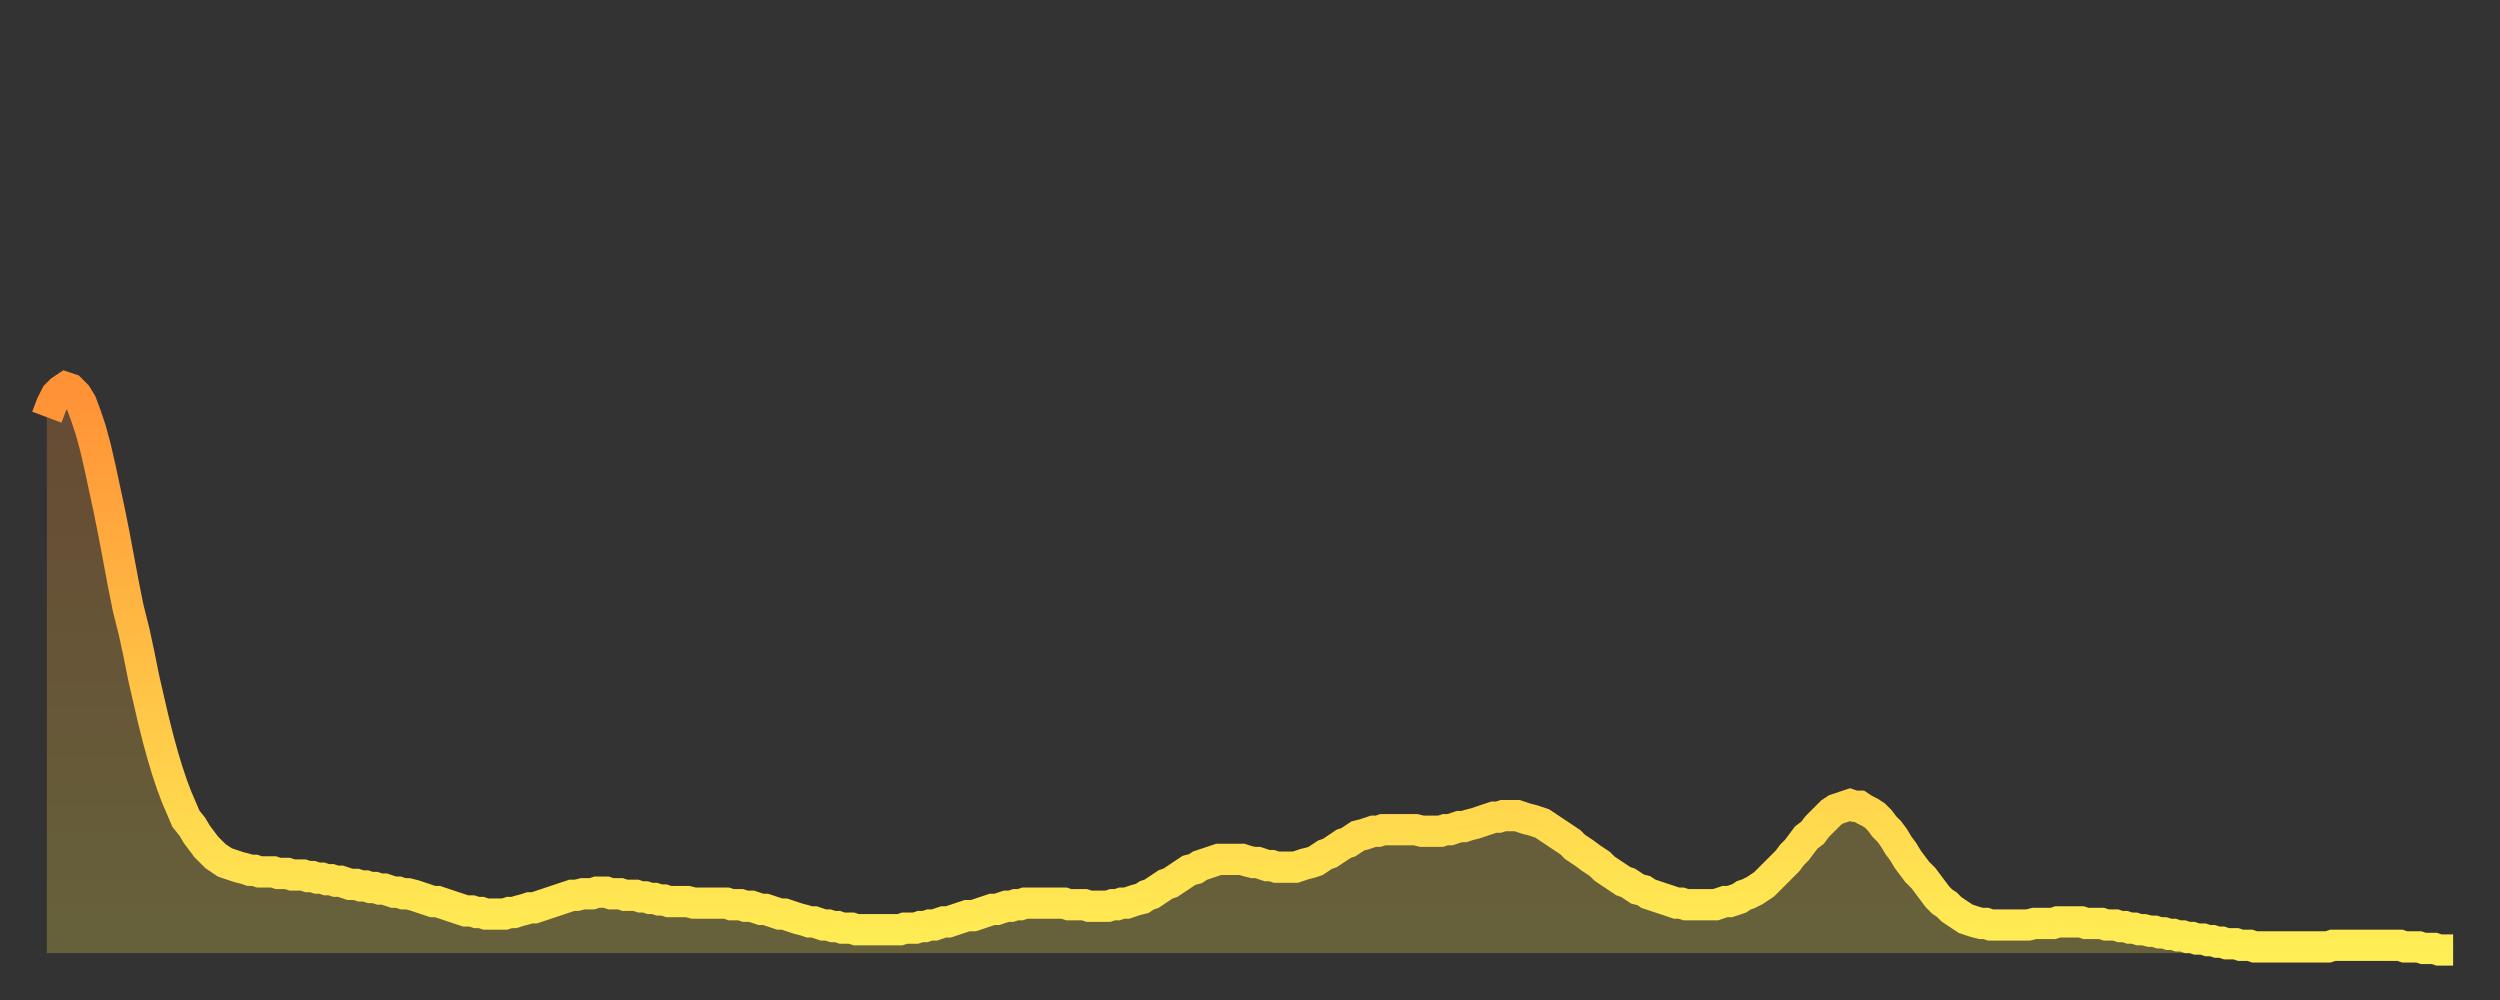 <?xml version="1.0" encoding="utf-8" ?>
<svg baseProfile="full" height="64" version="1.1" width="160" xmlns="http://www.w3.org/2000/svg" xmlns:ev="http://www.w3.org/2001/xml-events" xmlns:xlink="http://www.w3.org/1999/xlink"><rect width="100%" height="100%" fill="#333333" stroke="none"/><defs><linearGradient id="id164306" x1="0" x2="0" y1="0" y2="1"><stop offset="0%" stop-color="#ff9136" /><stop offset="50%" stop-color="#ffc045" /><stop offset="100%" stop-color="#ffee55" /></linearGradient></defs><g transform="translate(3,3)"><g><path d="M 0.0 23.7 0.3 22.9 0.6 22.3 0.9 22.0 1.2 21.8 1.5 21.9 1.9 22.3 2.2 22.8 2.5 23.6 2.8 24.5 3.1 25.6 3.4 26.9 3.7 28.3 4.0 29.7 4.3 31.2 4.6 32.8 4.9 34.4 5.2 35.9 5.6 37.5 5.9 38.9 6.2 40.4 6.5 41.7 6.8 43.0 7.1 44.2 7.4 45.3 7.7 46.3 8.0 47.2 8.3 48.0 8.6 48.7 8.9 49.4 9.3 49.9 9.6 50.4 9.9 50.8 10.2 51.2 10.5 51.5 10.8 51.8 11.1 52.0 11.4 52.2 11.7 52.3 12.0 52.4 12.3 52.5 12.7 52.6 13.0 52.7 13.3 52.7 13.6 52.8 13.9 52.8 14.2 52.8 14.5 52.8 14.8 52.9 15.1 52.9 15.4 52.9 15.7 53.0 16.0 53.0 16.4 53.0 16.7 53.1 17.0 53.1 17.3 53.2 17.6 53.2 17.9 53.3 18.2 53.3 18.5 53.4 18.8 53.4 19.1 53.5 19.4 53.6 19.8 53.6 20.1 53.7 20.4 53.7 20.7 53.8 21.0 53.8 21.3 53.9 21.6 53.9 21.9 54.0 22.2 54.1 22.5 54.1 22.8 54.2 23.1 54.2 23.5 54.3 23.8 54.4 24.1 54.5 24.4 54.6 24.7 54.7 25.0 54.7 25.3 54.8 25.6 54.9 25.9 55.0 26.2 55.1 26.5 55.2 26.8 55.3 27.2 55.3 27.5 55.4 27.8 55.4 28.1 55.5 28.4 55.5 28.7 55.5 29.0 55.5 29.3 55.5 29.6 55.4 29.9 55.4 30.2 55.3 30.6 55.2 30.9 55.1 31.2 55.1 31.5 55.0 31.8 54.9 32.1 54.8 32.4 54.7 32.7 54.6 33.0 54.5 33.3 54.4 33.6 54.3 33.9 54.3 34.3 54.2 34.6 54.2 34.9 54.2 35.2 54.1 35.5 54.1 35.8 54.1 36.1 54.2 36.4 54.2 36.7 54.2 37.0 54.3 37.3 54.3 37.7 54.3 38.0 54.4 38.3 54.4 38.6 54.5 38.9 54.5 39.2 54.6 39.5 54.6 39.8 54.7 40.1 54.7 40.4 54.7 40.7 54.7 41.0 54.7 41.4 54.8 41.7 54.8 42.0 54.8 42.3 54.8 42.6 54.8 42.9 54.8 43.2 54.8 43.5 54.8 43.8 54.9 44.1 54.9 44.4 54.9 44.7 55.0 45.1 55.0 45.4 55.1 45.7 55.2 46.0 55.2 46.3 55.3 46.6 55.4 46.9 55.5 47.2 55.5 47.5 55.6 47.8 55.7 48.1 55.8 48.5 55.9 48.8 56.0 49.1 56.0 49.4 56.1 49.7 56.2 50.0 56.2 50.3 56.3 50.6 56.3 50.9 56.4 51.2 56.4 51.5 56.4 51.8 56.5 52.2 56.5 52.5 56.5 52.8 56.5 53.1 56.5 53.4 56.5 53.7 56.5 54.0 56.5 54.3 56.5 54.6 56.5 54.9 56.4 55.2 56.4 55.6 56.4 55.9 56.3 56.2 56.3 56.5 56.2 56.8 56.2 57.1 56.1 57.4 56.0 57.7 56.0 58.0 55.9 58.3 55.8 58.6 55.7 58.9 55.6 59.3 55.6 59.6 55.5 59.9 55.4 60.2 55.3 60.5 55.2 60.8 55.2 61.1 55.1 61.4 55.0 61.7 55.0 62.0 54.9 62.3 54.9 62.6 54.8 63.0 54.8 63.3 54.8 63.6 54.8 63.9 54.8 64.2 54.8 64.5 54.8 64.8 54.8 65.1 54.8 65.4 54.9 65.7 54.9 66.0 54.9 66.4 54.9 66.7 55.0 67.0 55.0 67.3 55.0 67.6 55.0 67.9 55.0 68.2 54.9 68.5 54.9 68.8 54.8 69.1 54.8 69.4 54.7 69.7 54.6 70.1 54.5 70.4 54.3 70.7 54.2 71.0 54.0 71.3 53.8 71.6 53.6 71.9 53.5 72.2 53.3 72.5 53.1 72.8 52.9 73.1 52.7 73.5 52.6 73.8 52.4 74.1 52.3 74.4 52.2 74.7 52.1 75.0 52.0 75.3 52.0 75.6 52.0 75.9 52.0 76.2 52.0 76.5 52.0 76.8 52.1 77.2 52.2 77.5 52.2 77.8 52.3 78.1 52.4 78.4 52.4 78.7 52.5 79.0 52.5 79.3 52.5 79.6 52.5 79.9 52.5 80.2 52.4 80.5 52.3 80.9 52.2 81.2 52.1 81.5 51.9 81.8 51.7 82.1 51.6 82.4 51.4 82.7 51.2 83.0 51.0 83.3 50.9 83.6 50.7 83.9 50.5 84.3 50.4 84.6 50.3 84.9 50.2 85.2 50.2 85.5 50.1 85.8 50.1 86.1 50.1 86.4 50.1 86.7 50.1 87.0 50.1 87.3 50.1 87.6 50.1 88.0 50.2 88.3 50.2 88.6 50.2 88.9 50.2 89.2 50.2 89.5 50.1 89.8 50.1 90.1 50.0 90.4 49.9 90.7 49.9 91.0 49.8 91.4 49.7 91.7 49.6 92.0 49.5 92.3 49.4 92.6 49.3 92.9 49.3 93.2 49.2 93.5 49.2 93.8 49.2 94.1 49.2 94.4 49.3 94.7 49.4 95.1 49.5 95.4 49.6 95.7 49.7 96.0 49.9 96.3 50.1 96.6 50.3 96.9 50.5 97.2 50.7 97.5 50.9 97.8 51.2 98.1 51.4 98.4 51.6 98.8 51.9 99.1 52.1 99.4 52.3 99.7 52.6 100.0 52.8 100.3 53.0 100.6 53.2 100.9 53.4 101.2 53.5 101.5 53.7 101.8 53.9 102.2 54.0 102.5 54.2 102.8 54.3 103.1 54.4 103.4 54.5 103.7 54.6 104.0 54.7 104.3 54.8 104.6 54.8 104.9 54.9 105.2 54.9 105.5 54.9 105.9 54.9 106.2 54.9 106.5 54.9 106.8 54.9 107.1 54.8 107.4 54.7 107.7 54.7 108.0 54.6 108.3 54.5 108.6 54.3 108.9 54.2 109.3 54.0 109.6 53.8 109.9 53.6 110.2 53.3 110.5 53.0 110.8 52.7 111.1 52.4 111.4 52.1 111.7 51.7 112.0 51.4 112.3 51.0 112.6 50.6 113.0 50.3 113.3 49.9 113.6 49.6 113.9 49.3 114.2 49.0 114.5 48.8 114.8 48.7 115.1 48.6 115.4 48.5 115.7 48.6 116.0 48.6 116.3 48.8 116.7 49.0 117.0 49.2 117.3 49.5 117.6 49.9 117.9 50.2 118.2 50.6 118.5 51.1 118.8 51.5 119.1 52.0 119.4 52.4 119.7 52.8 120.1 53.2 120.4 53.6 120.7 54.0 121.0 54.4 121.3 54.7 121.6 54.9 121.9 55.2 122.2 55.4 122.5 55.6 122.8 55.8 123.1 55.9 123.4 56.0 123.8 56.1 124.1 56.1 124.4 56.2 124.7 56.2 125.0 56.2 125.3 56.2 125.6 56.2 125.9 56.2 126.2 56.2 126.5 56.2 126.8 56.2 127.2 56.1 127.5 56.1 127.8 56.1 128.1 56.1 128.4 56.1 128.7 56.0 129.0 56.0 129.3 56.0 129.6 56.0 129.9 56.0 130.2 56.0 130.5 56.1 130.9 56.1 131.2 56.1 131.5 56.1 131.8 56.2 132.1 56.2 132.4 56.2 132.7 56.3 133.0 56.3 133.3 56.4 133.6 56.4 133.9 56.5 134.2 56.5 134.6 56.6 134.9 56.6 135.2 56.7 135.5 56.7 135.8 56.8 136.1 56.8 136.4 56.9 136.7 56.9 137.0 57.0 137.3 57.0 137.6 57.1 138.0 57.1 138.3 57.2 138.6 57.2 138.9 57.3 139.2 57.3 139.5 57.4 139.8 57.4 140.1 57.4 140.4 57.5 140.7 57.5 141.0 57.5 141.3 57.6 141.7 57.6 142.0 57.6 142.3 57.6 142.6 57.6 142.9 57.6 143.2 57.6 143.5 57.6 143.8 57.6 144.1 57.6 144.4 57.6 144.7 57.6 145.1 57.6 145.4 57.6 145.7 57.6 146.0 57.6 146.3 57.5 146.6 57.5 146.9 57.5 147.2 57.5 147.5 57.5 147.8 57.5 148.1 57.5 148.4 57.5 148.8 57.5 149.1 57.5 149.4 57.5 149.7 57.5 150.0 57.5 150.3 57.5 150.6 57.5 150.9 57.6 151.2 57.6 151.5 57.6 151.8 57.6 152.1 57.7 152.5 57.7 152.8 57.7 153.1 57.8 153.4 57.8 153.7 57.8 154.0 57.8" fill="none" id="graph-curve" opacity="1" stroke="url(#id164306)" stroke-width="2" /><path d="M 0 58 L 0.0 23.7 0.3 22.9 0.6 22.3 0.9 22.0 1.2 21.8 1.5 21.9 1.9 22.3 2.2 22.8 2.5 23.6 2.8 24.5 3.1 25.6 3.4 26.9 3.7 28.3 4.0 29.7 4.3 31.2 4.6 32.8 4.9 34.4 5.2 35.9 5.6 37.5 5.9 38.9 6.2 40.4 6.5 41.7 6.8 43.0 7.1 44.2 7.4 45.3 7.7 46.3 8.0 47.2 8.3 48.0 8.6 48.7 8.9 49.4 9.3 49.9 9.6 50.4 9.9 50.8 10.2 51.2 10.5 51.5 10.8 51.8 11.1 52.0 11.4 52.2 11.7 52.3 12.0 52.4 12.3 52.5 12.7 52.6 13.0 52.7 13.3 52.7 13.6 52.8 13.9 52.8 14.2 52.8 14.5 52.8 14.8 52.9 15.1 52.9 15.4 52.9 15.7 53.0 16.0 53.0 16.4 53.0 16.7 53.1 17.0 53.1 17.3 53.2 17.6 53.2 17.9 53.3 18.2 53.3 18.5 53.4 18.8 53.4 19.1 53.5 19.4 53.6 19.8 53.6 20.1 53.7 20.4 53.7 20.7 53.8 21.0 53.8 21.3 53.9 21.6 53.9 21.9 54.0 22.2 54.1 22.5 54.1 22.8 54.2 23.1 54.2 23.5 54.3 23.8 54.4 24.1 54.5 24.4 54.6 24.7 54.7 25.0 54.7 25.3 54.8 25.6 54.9 25.9 55.0 26.2 55.1 26.5 55.2 26.8 55.3 27.2 55.3 27.5 55.4 27.8 55.4 28.1 55.5 28.4 55.5 28.7 55.5 29.0 55.5 29.3 55.5 29.6 55.4 29.9 55.4 30.2 55.3 30.6 55.2 30.9 55.1 31.2 55.1 31.5 55.0 31.8 54.9 32.1 54.8 32.4 54.7 32.7 54.6 33.0 54.5 33.3 54.4 33.6 54.3 33.9 54.3 34.3 54.2 34.6 54.2 34.9 54.2 35.2 54.1 35.5 54.1 35.8 54.1 36.1 54.2 36.4 54.2 36.7 54.2 37.0 54.3 37.3 54.3 37.7 54.3 38.0 54.4 38.3 54.4 38.6 54.5 38.9 54.5 39.2 54.6 39.5 54.6 39.8 54.7 40.1 54.7 40.4 54.7 40.7 54.7 41.0 54.7 41.4 54.8 41.7 54.8 42.0 54.8 42.3 54.8 42.6 54.8 42.9 54.8 43.2 54.8 43.5 54.8 43.8 54.9 44.1 54.9 44.4 54.9 44.7 55.0 45.1 55.0 45.4 55.1 45.7 55.2 46.0 55.2 46.3 55.3 46.6 55.4 46.9 55.5 47.2 55.5 47.5 55.6 47.8 55.7 48.1 55.8 48.5 55.9 48.8 56.0 49.1 56.0 49.4 56.1 49.7 56.2 50.0 56.2 50.3 56.3 50.6 56.3 50.9 56.4 51.2 56.4 51.5 56.4 51.8 56.5 52.2 56.5 52.5 56.5 52.8 56.5 53.1 56.5 53.4 56.5 53.7 56.5 54.0 56.5 54.3 56.5 54.6 56.5 54.9 56.4 55.2 56.4 55.6 56.4 55.9 56.3 56.2 56.3 56.5 56.2 56.8 56.2 57.1 56.1 57.4 56.0 57.7 56.0 58.0 55.9 58.3 55.8 58.6 55.7 58.9 55.6 59.3 55.6 59.6 55.5 59.9 55.4 60.2 55.3 60.5 55.2 60.8 55.2 61.1 55.1 61.4 55.0 61.7 55.0 62.0 54.9 62.3 54.9 62.6 54.8 63.0 54.8 63.3 54.8 63.6 54.8 63.9 54.8 64.2 54.8 64.5 54.8 64.8 54.8 65.1 54.8 65.4 54.9 65.7 54.9 66.0 54.9 66.4 54.9 66.7 55.0 67.0 55.0 67.3 55.0 67.6 55.0 67.9 55.0 68.2 54.9 68.5 54.9 68.8 54.8 69.1 54.8 69.4 54.7 69.7 54.6 70.1 54.5 70.4 54.3 70.7 54.2 71.0 54.0 71.3 53.8 71.6 53.6 71.9 53.5 72.2 53.3 72.5 53.1 72.8 52.9 73.1 52.7 73.5 52.6 73.8 52.4 74.1 52.3 74.4 52.2 74.7 52.1 75.0 52.0 75.3 52.0 75.6 52.0 75.9 52.0 76.2 52.0 76.5 52.0 76.8 52.1 77.2 52.2 77.5 52.2 77.8 52.3 78.1 52.4 78.4 52.4 78.7 52.5 79.0 52.5 79.3 52.5 79.6 52.5 79.9 52.5 80.2 52.4 80.5 52.3 80.9 52.2 81.2 52.1 81.5 51.9 81.8 51.7 82.1 51.6 82.4 51.4 82.7 51.2 83.0 51.0 83.3 50.9 83.6 50.7 83.9 50.5 84.3 50.4 84.6 50.3 84.9 50.2 85.2 50.2 85.5 50.1 85.8 50.1 86.1 50.1 86.4 50.1 86.7 50.1 87.0 50.1 87.3 50.1 87.6 50.1 88.0 50.2 88.3 50.2 88.6 50.2 88.9 50.2 89.2 50.2 89.5 50.1 89.8 50.1 90.1 50.0 90.4 49.9 90.7 49.9 91.0 49.8 91.4 49.7 91.7 49.6 92.0 49.5 92.3 49.4 92.6 49.3 92.9 49.3 93.2 49.2 93.5 49.2 93.8 49.2 94.1 49.2 94.4 49.3 94.7 49.4 95.1 49.5 95.4 49.6 95.7 49.7 96.0 49.9 96.3 50.1 96.6 50.3 96.9 50.5 97.2 50.7 97.5 50.9 97.8 51.2 98.1 51.4 98.4 51.6 98.8 51.9 99.1 52.1 99.4 52.3 99.7 52.6 100.0 52.8 100.3 53.0 100.6 53.2 100.9 53.4 101.2 53.5 101.5 53.7 101.8 53.9 102.2 54.0 102.5 54.2 102.8 54.3 103.1 54.4 103.4 54.5 103.7 54.6 104.0 54.7 104.3 54.8 104.6 54.8 104.9 54.9 105.2 54.9 105.5 54.9 105.9 54.9 106.2 54.9 106.5 54.9 106.8 54.9 107.1 54.8 107.4 54.7 107.7 54.7 108.0 54.6 108.3 54.5 108.6 54.3 108.9 54.2 109.3 54.0 109.6 53.8 109.9 53.6 110.2 53.3 110.5 53.0 110.8 52.7 111.1 52.4 111.4 52.1 111.7 51.7 112.0 51.4 112.3 51.0 112.6 50.6 113.0 50.3 113.3 49.9 113.6 49.6 113.9 49.3 114.2 49.0 114.5 48.8 114.8 48.7 115.1 48.6 115.4 48.5 115.7 48.6 116.0 48.6 116.3 48.8 116.7 49.0 117.0 49.2 117.3 49.5 117.6 49.9 117.9 50.2 118.2 50.6 118.5 51.1 118.8 51.5 119.1 52.0 119.4 52.4 119.7 52.8 120.1 53.2 120.4 53.6 120.7 54.0 121.0 54.4 121.3 54.7 121.6 54.9 121.9 55.2 122.2 55.4 122.5 55.6 122.8 55.8 123.1 55.9 123.4 56.0 123.8 56.1 124.1 56.1 124.4 56.2 124.7 56.2 125.0 56.2 125.3 56.2 125.6 56.2 125.9 56.2 126.2 56.2 126.5 56.2 126.8 56.2 127.2 56.1 127.5 56.1 127.8 56.1 128.1 56.1 128.4 56.1 128.7 56.0 129.0 56.0 129.3 56.0 129.6 56.0 129.9 56.0 130.2 56.0 130.5 56.1 130.9 56.1 131.2 56.1 131.5 56.1 131.8 56.2 132.1 56.2 132.4 56.2 132.7 56.3 133.0 56.3 133.3 56.4 133.6 56.4 133.9 56.5 134.2 56.5 134.6 56.6 134.9 56.6 135.2 56.7 135.5 56.7 135.8 56.8 136.1 56.8 136.4 56.9 136.7 56.9 137.0 57.0 137.3 57.0 137.6 57.1 138.0 57.1 138.3 57.2 138.6 57.2 138.9 57.3 139.2 57.3 139.5 57.4 139.8 57.4 140.1 57.4 140.4 57.5 140.7 57.5 141.0 57.5 141.3 57.6 141.7 57.6 142.0 57.6 142.3 57.6 142.6 57.6 142.9 57.6 143.2 57.6 143.5 57.6 143.8 57.6 144.1 57.6 144.4 57.6 144.7 57.6 145.1 57.6 145.4 57.6 145.7 57.6 146.0 57.6 146.3 57.5 146.6 57.5 146.9 57.5 147.2 57.5 147.5 57.5 147.8 57.5 148.1 57.5 148.4 57.5 148.8 57.5 149.1 57.5 149.4 57.5 149.7 57.5 150.0 57.5 150.3 57.5 150.6 57.5 150.9 57.6 151.2 57.6 151.5 57.6 151.8 57.6 152.1 57.7 152.5 57.7 152.8 57.7 153.1 57.8 153.4 57.8 153.7 57.8 154.0 57.8 154 58" fill="url(#id164306)" fill-opacity=".25" id="graph-shadow" /></g></g></svg>
